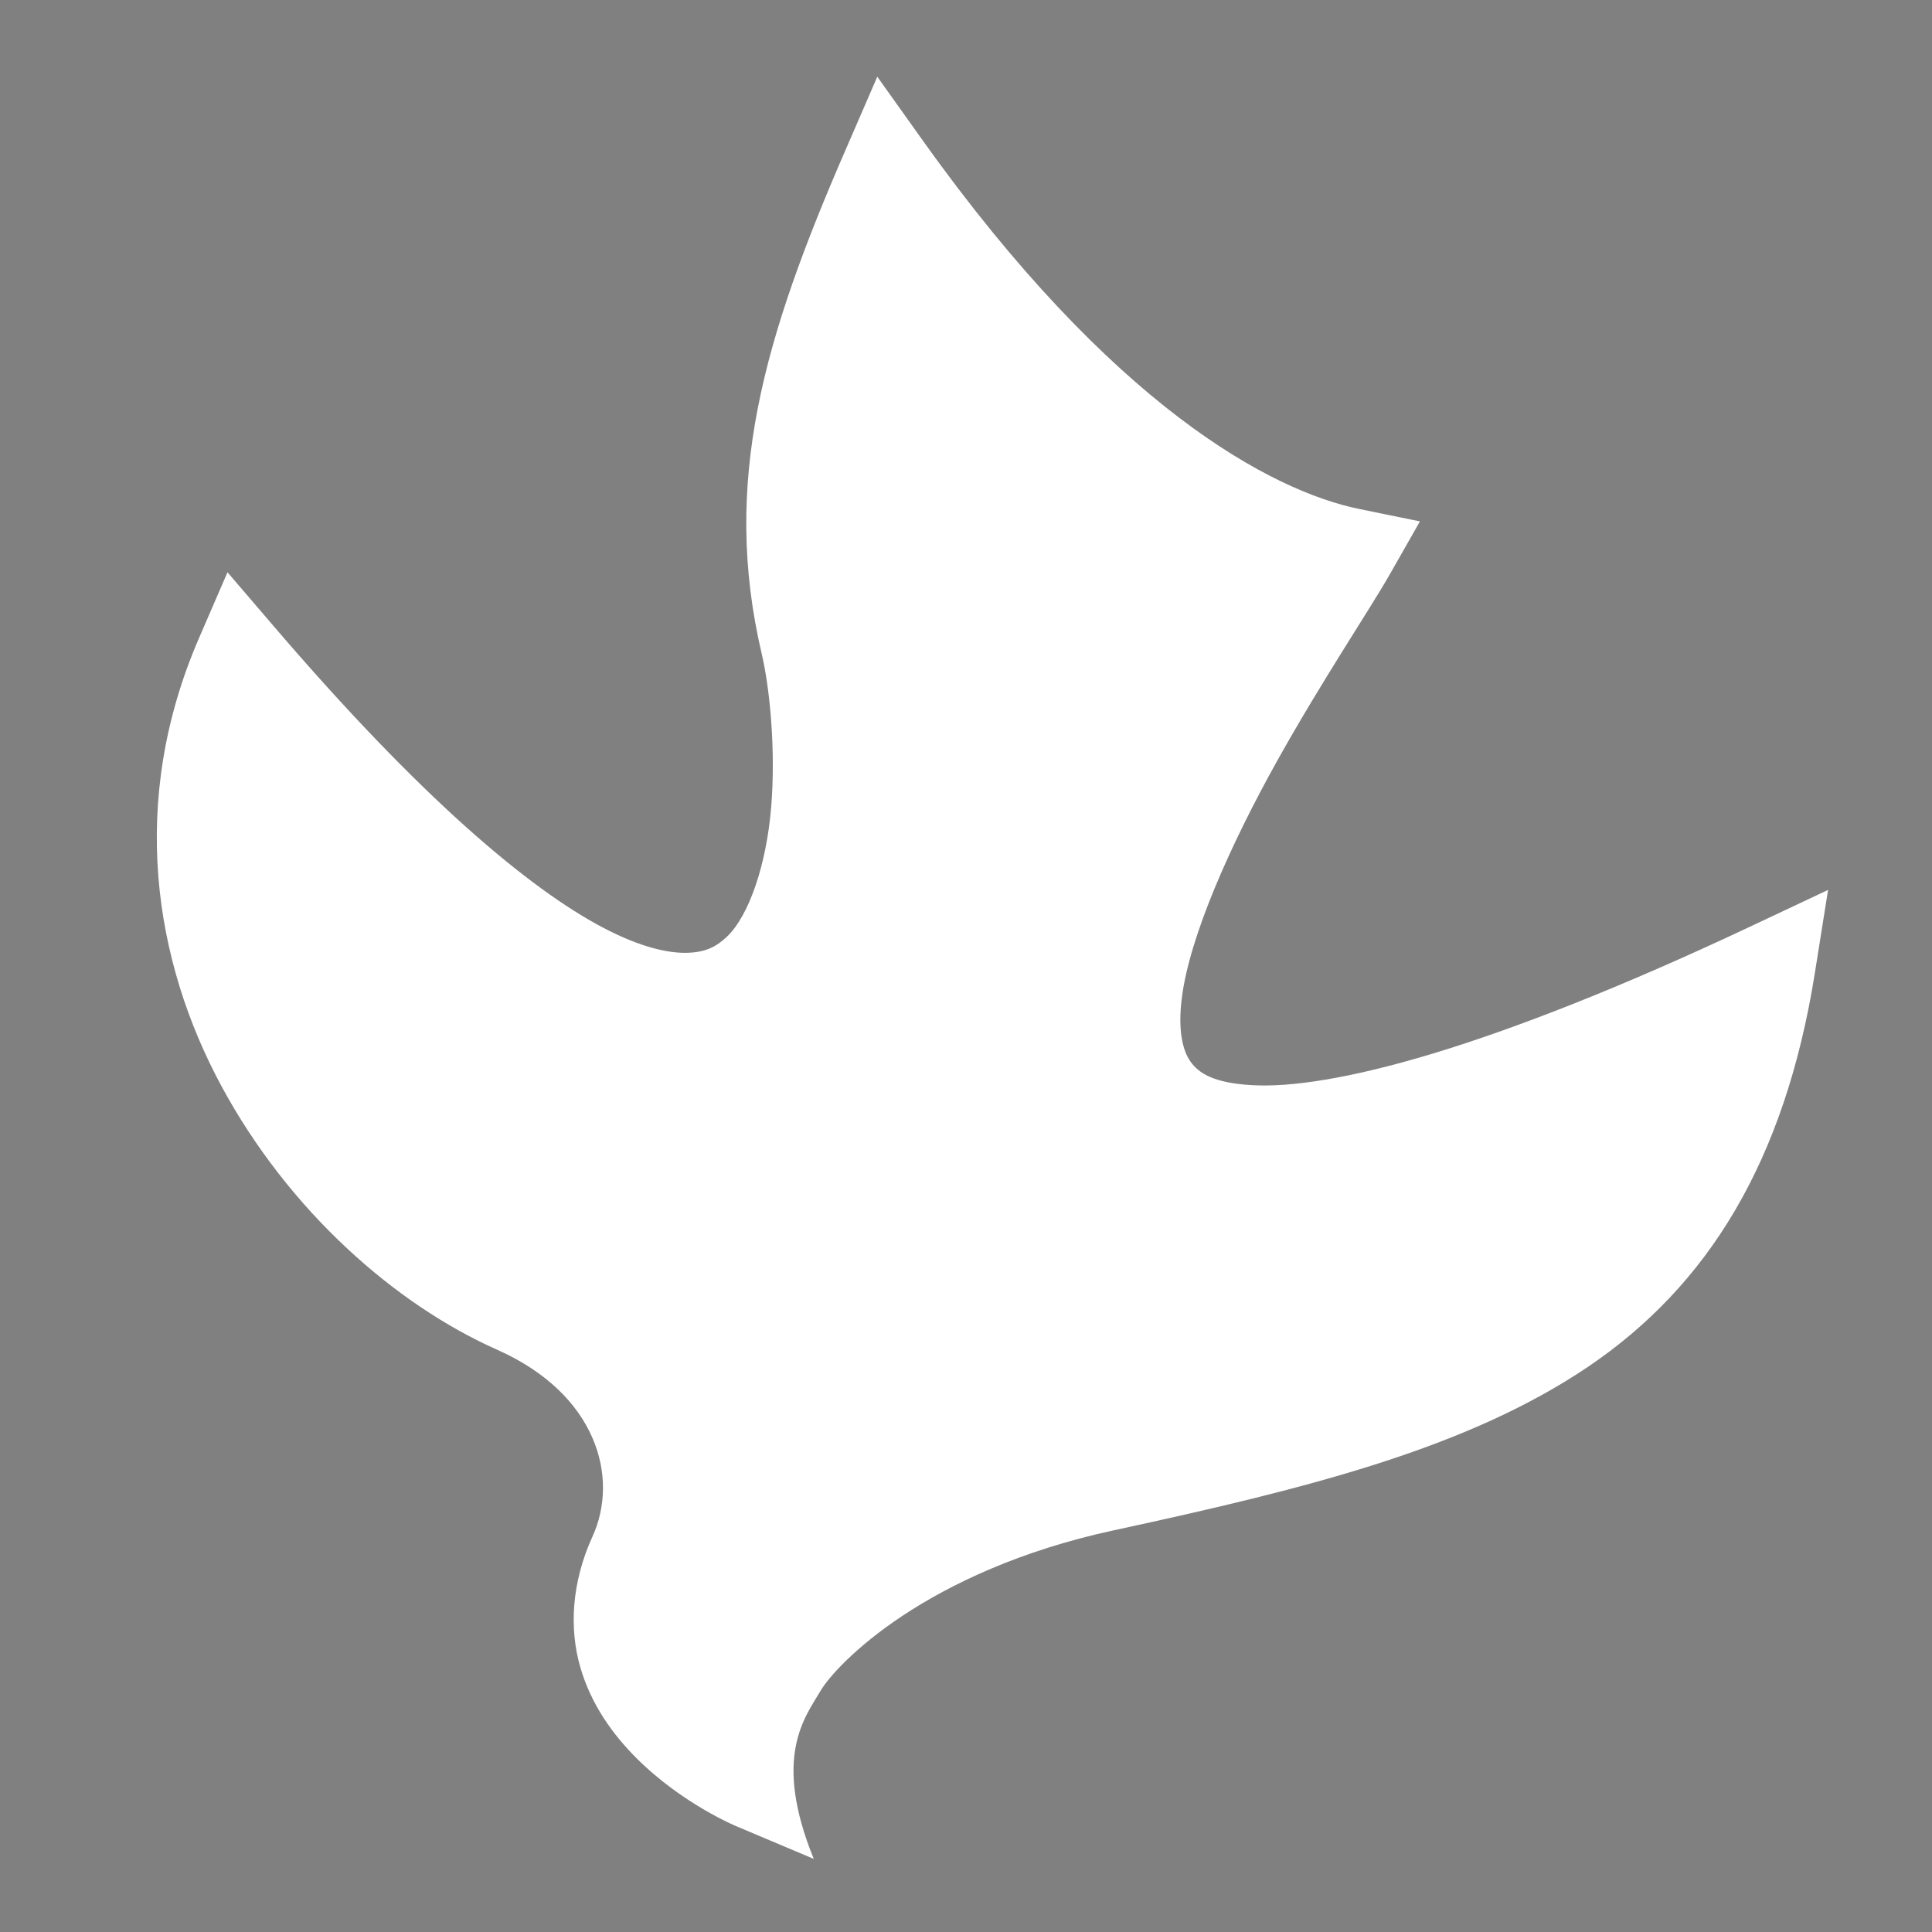 <?xml version="1.0" encoding="UTF-8" standalone="no"?>
<svg
   xmlns:dc="http://purl.org/dc/elements/1.1/"
   xmlns:cc="http://creativecommons.org/ns#"
   xmlns:rdf="http://www.w3.org/1999/02/22-rdf-syntax-ns#"
   xmlns:svg="http://www.w3.org/2000/svg"
   xmlns="http://www.w3.org/2000/svg"
   xmlns:sodipodi="http://sodipodi.sourceforge.net/DTD/sodipodi-0.dtd"
   xmlns:inkscape="http://www.inkscape.org/namespaces/inkscape"
   width="24"
   height="24"
   viewBox="0 0 24 24"
   version="1.1"
   id="svg6"
   sodipodi:docname="ikonka - charyzmat.svg"
   inkscape:version="0.92.3 (2405546, 2018-03-11)">
  <rect x="0" y="0" width="24" height="24" fill="#808080" stroke="none"/>
  <defs
     id="defs10" />
  <sodipodi:namedview
     pagecolor="#189748"
     bordercolor="#666666"
     borderopacity="1"
     objecttolerance="10"
     gridtolerance="10"
     guidetolerance="10"
     inkscape:pageopacity="0"
     inkscape:pageshadow="2"
     inkscape:window-width="1301"
     inkscape:window-height="745"
     id="namedview8"
     showgrid="true"
     showguides="true"
     inkscape:guide-bbox="true"
     inkscape:zoom="16"
     inkscape:cx="8.4374999"
     inkscape:cy="14.625908"
     inkscape:window-x="1272"
     inkscape:window-y="-8"
     inkscape:window-maximized="1"
     inkscape:current-layer="svg6"
     inkscape:pagecheckerboard="false">
    <inkscape:grid
       type="xygrid"
       id="grid4526" />
    <sodipodi:guide
       position="12,21"
       orientation="1,0"
       id="guide4530"
       inkscape:locked="false" />
  </sodipodi:namedview>
  <path
     style="opacity:1;fill:#ffffff;fill-opacity:1;stroke:none;stroke-width:1.105;stroke-linejoin:round;stroke-miterlimit:4;stroke-dasharray:none;stroke-opacity:1"
     d="M 10.898 0.953 L 10.51 1.848 C 9.996 3.029 9.61 4.062 9.414 5.068 C 9.218 6.075 9.212 7.054 9.463 8.125 C 9.563 8.552 9.638 9.316 9.58 10.025 C 9.522 10.735 9.306 11.372 9.033 11.633 C 8.897 11.763 8.765 11.83 8.533 11.836 C 8.301 11.842 7.956 11.768 7.494 11.525 C 7.032 11.283 6.461 10.875 5.779 10.264 C 5.098 9.653 4.307 8.838 3.402 7.781 L 2.826 7.109 L 2.475 7.92 C 2.033 8.937 1.892 9.942 1.967 10.887 C 2.042 11.832 2.332 12.717 2.752 13.494 C 3.172 14.271 3.713 14.95 4.307 15.504 C 4.9 16.058 5.546 16.487 6.174 16.766 C 6.798 17.043 7.177 17.441 7.359 17.861 C 7.542 18.281 7.527 18.723 7.359 19.09 C 7.099 19.661 7.071 20.23 7.207 20.705 C 7.343 21.18 7.619 21.553 7.906 21.84 C 8.481 22.414 9.154 22.689 9.154 22.689 L 10.109 23.092 C 9.851 22.458 9.823 22.018 9.885 21.695 C 9.946 21.373 10.097 21.168 10.193 21.004 C 10.29 20.84 10.616 20.467 11.211 20.072 C 11.806 19.678 12.669 19.262 13.836 19.01 C 15.059 18.746 16.158 18.49 17.139 18.174 C 18.119 17.858 18.981 17.482 19.727 16.979 C 20.472 16.475 21.083 15.838 21.555 15.033 C 22.026 14.229 22.359 13.256 22.545 12.086 L 22.709 11.055 L 21.764 11.5 C 20.138 12.267 18.825 12.777 17.799 13.088 C 16.772 13.398 16.031 13.509 15.549 13.48 C 15.066 13.452 14.889 13.327 14.789 13.188 C 14.689 13.048 14.632 12.794 14.68 12.406 C 14.774 11.631 15.294 10.477 15.859 9.463 C 16.425 8.449 17.009 7.583 17.262 7.139 L 17.639 6.477 L 16.891 6.324 C 16.338 6.212 15.566 5.889 14.641 5.184 C 13.715 4.478 12.636 3.39 11.465 1.748 L 10.898 0.953 z "
     id="path972" />
  <path
     d="M0 0h24v24H0z"
     fill="none"
     id="path2" />
  <path
     style="fill:none;stroke:#000000;stroke-width:1px;stroke-linecap:butt;stroke-linejoin:miter;stroke-opacity:1"
     d="m 19,32 c 0,0 0,0 0,0 z"
     id="path73"
     inkscape:connector-curvature="0" />
</svg>
